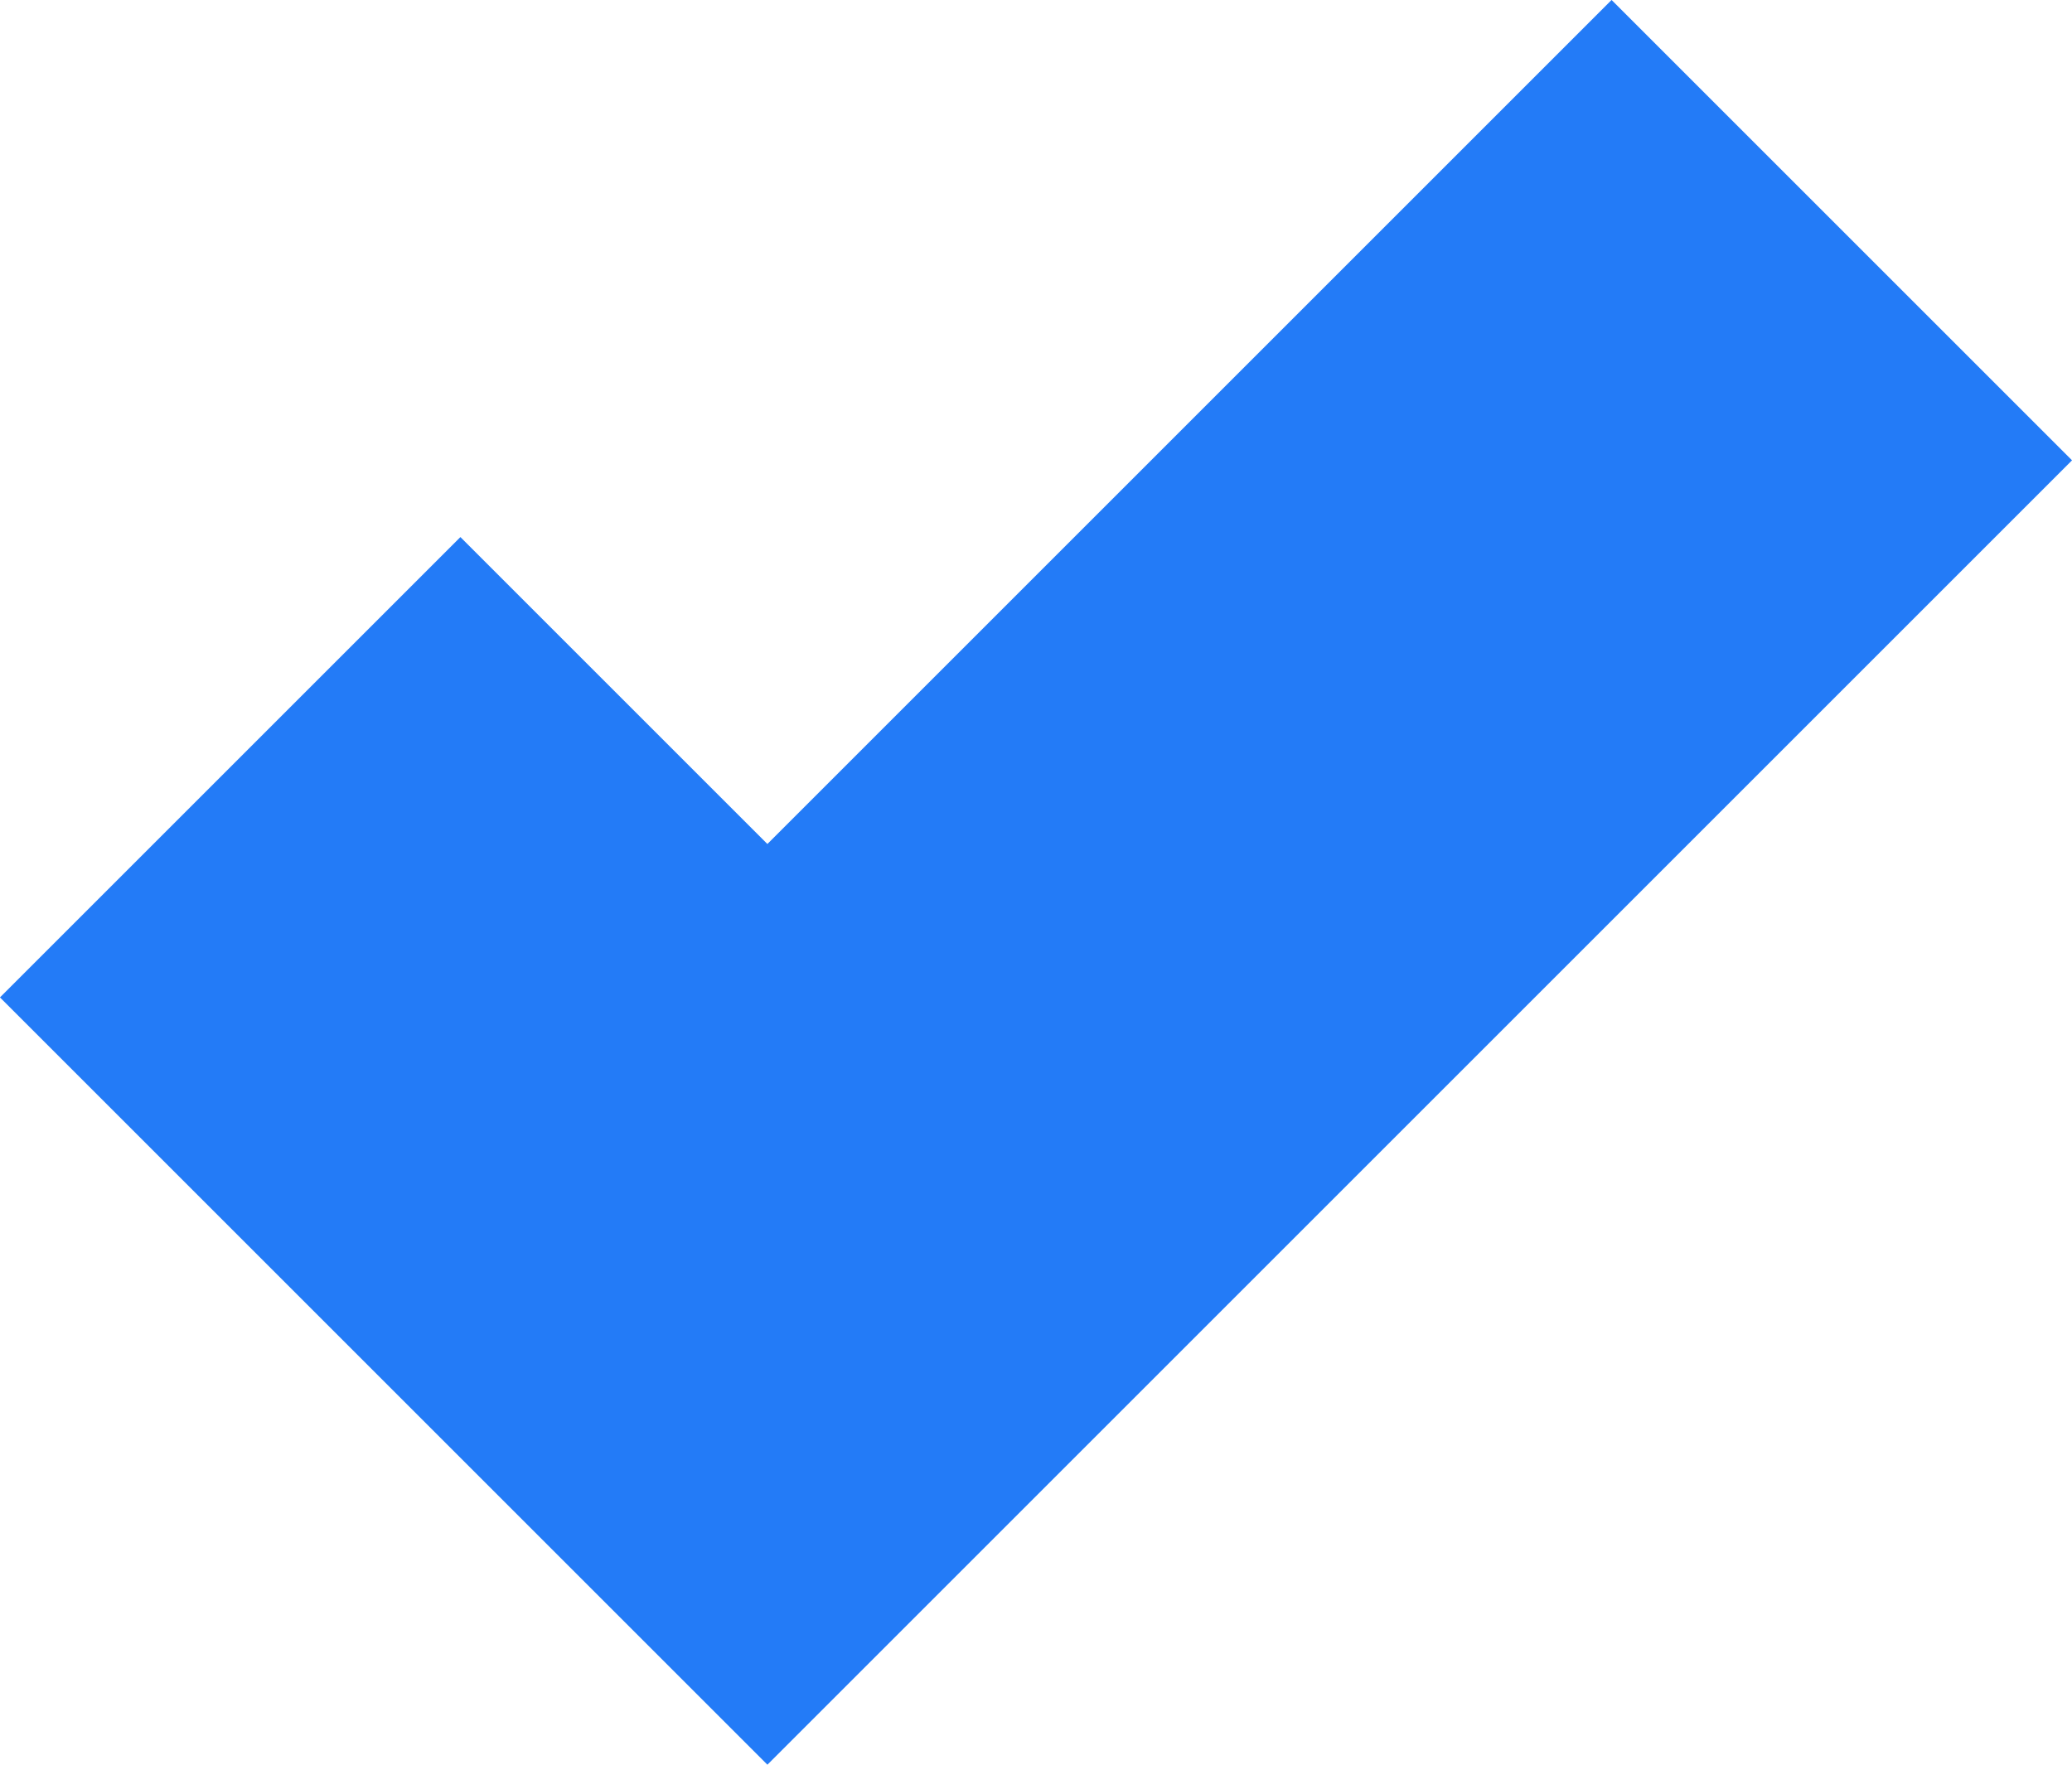 <?xml version="1.0" encoding="UTF-8"?> <svg xmlns="http://www.w3.org/2000/svg" viewBox="0 0 63.64 54.21"> <defs> <style>.cls-1{fill:none;stroke:#237bf7;stroke-miterlimit:10;stroke-width:20px;}</style> </defs> <g id="Слой_2" data-name="Слой 2"> <g id="_5-блок_чему_научитесь" data-name="5-блок чему научитесь"> <polyline class="cls-1" points="7.07 23.57 23.57 40.07 56.57 7.07"></polyline> </g> </g> </svg> 